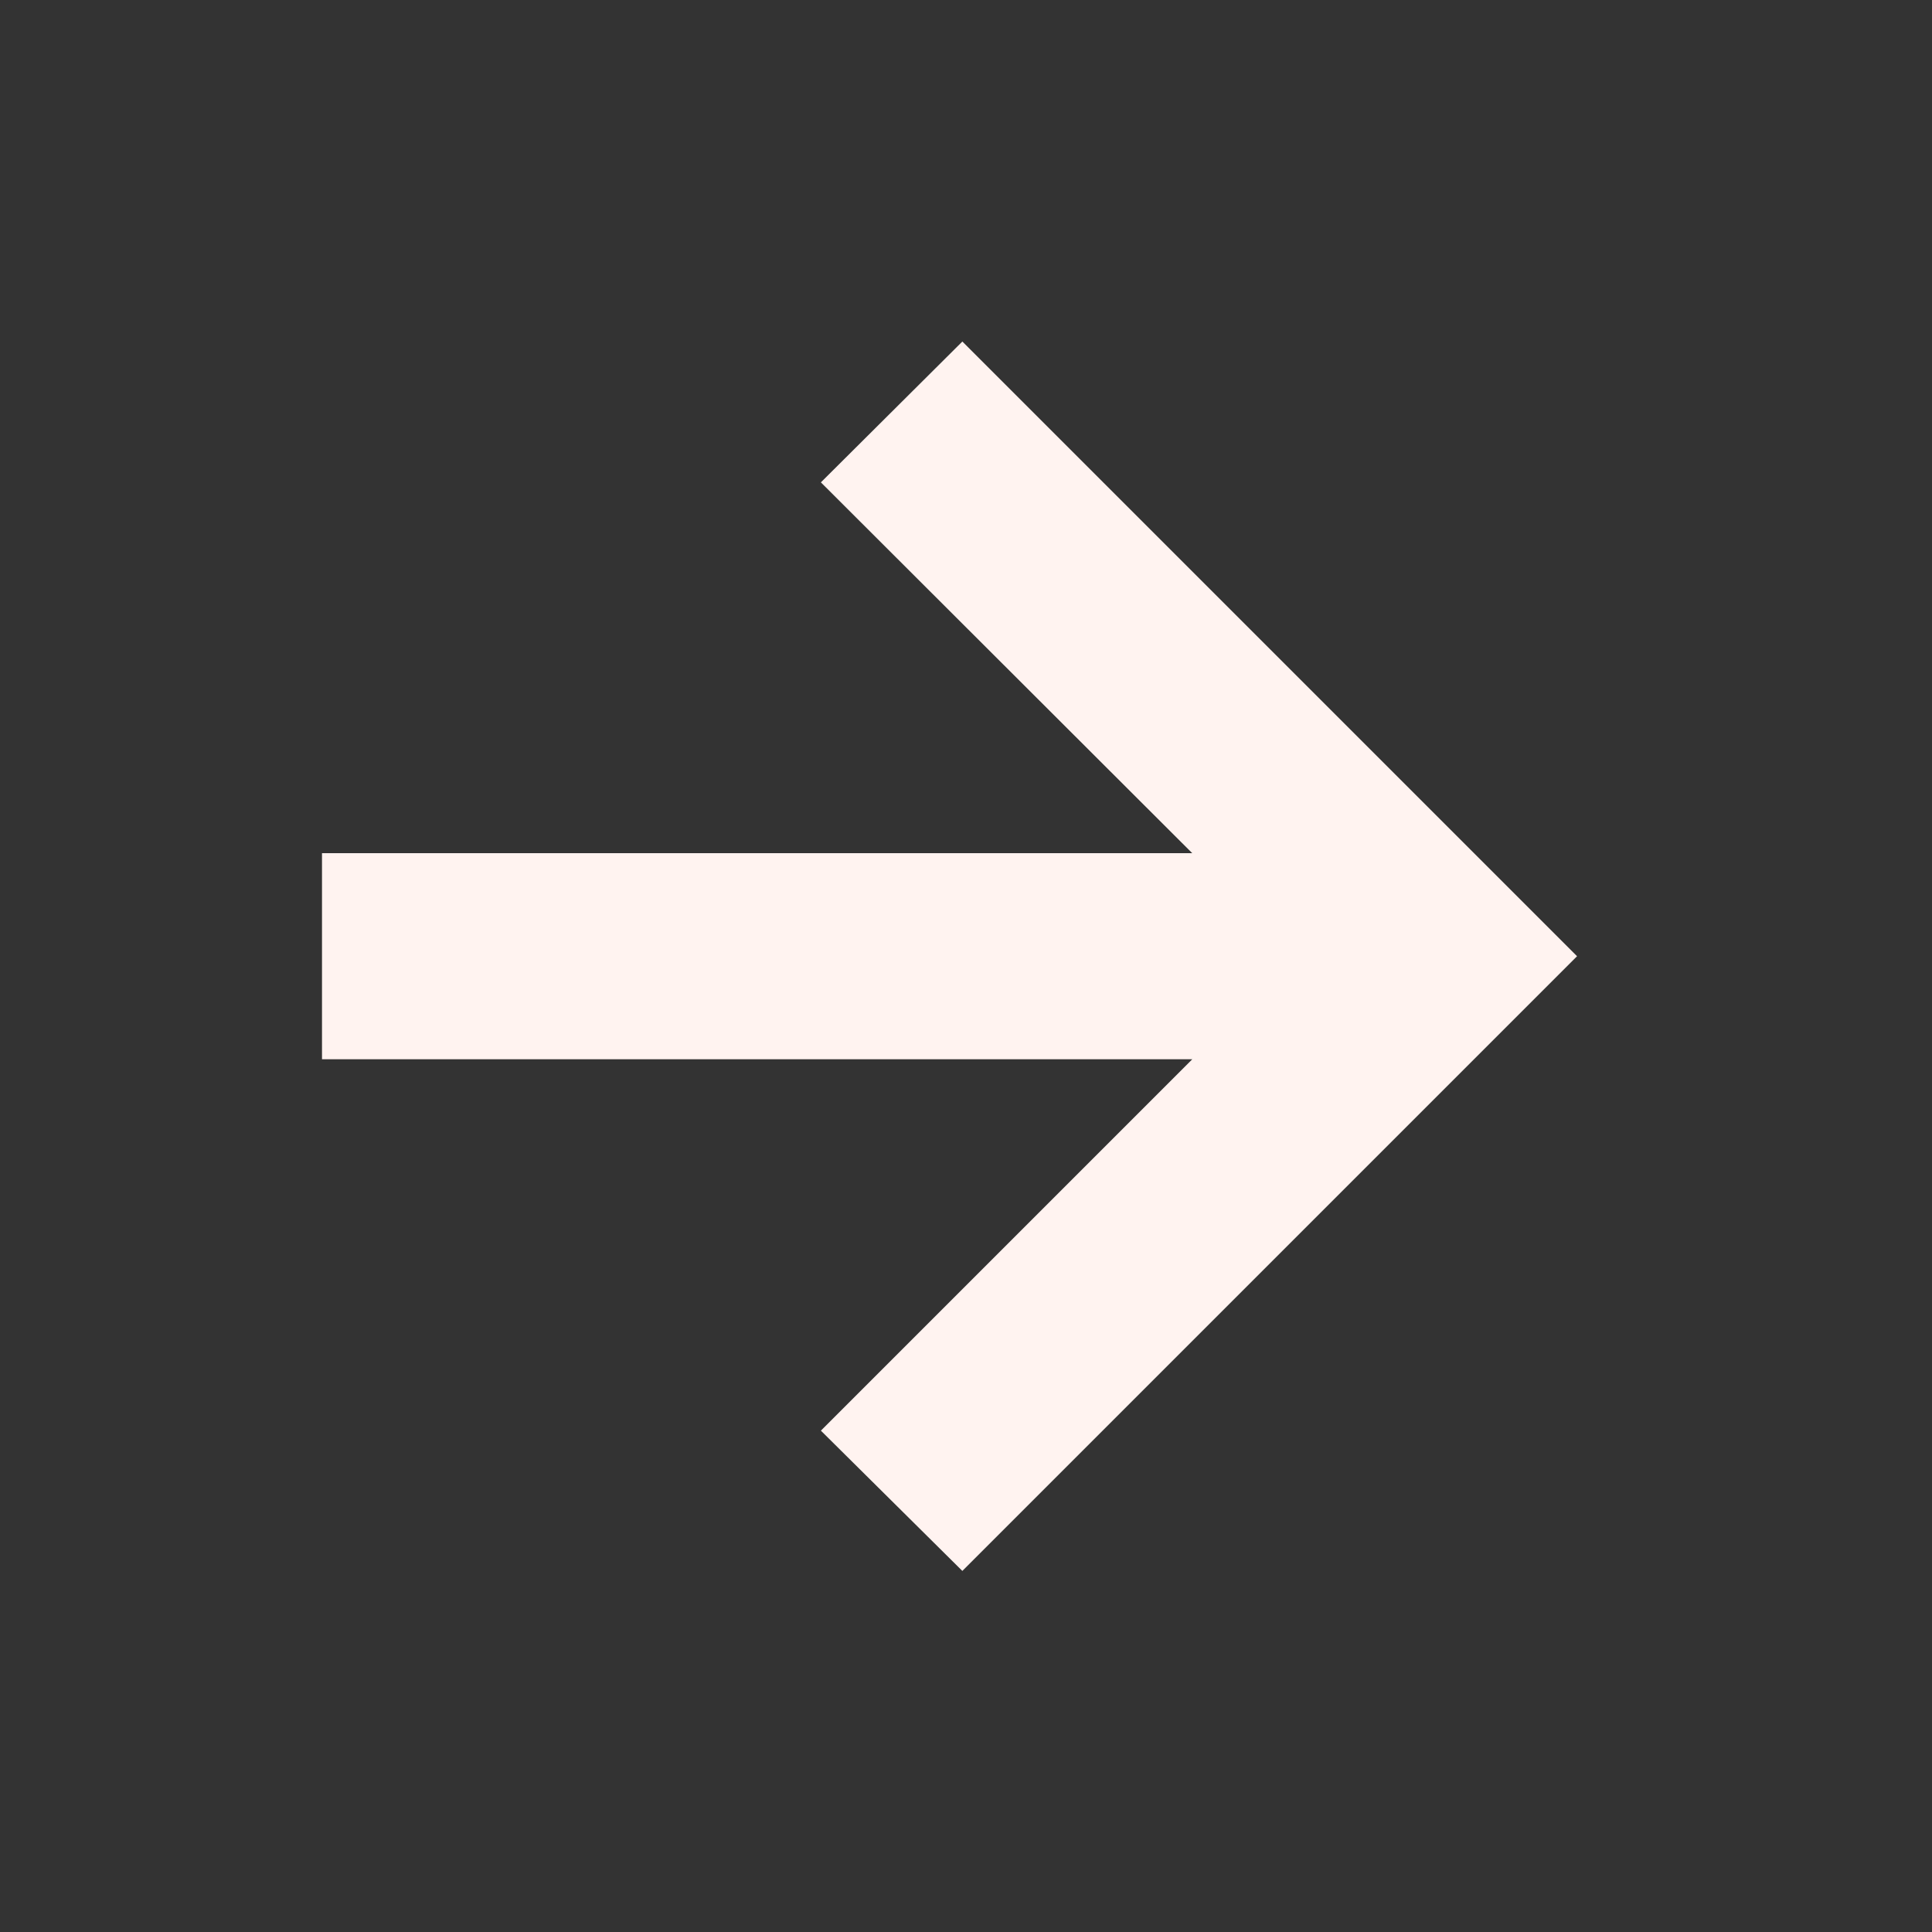 <svg width="18" height="18" viewBox="0 0 18 18" fill="none" xmlns="http://www.w3.org/2000/svg">
<rect x="0" y="0" width="18" height="18" fill="#333333" stroke="none"/>
<g clip-path="url(#clip0_141_3690)">
<path d="M8.966 14.636L7.648 13.329L11.108 9.869H3V7.949H11.108L7.648 4.494L8.966 3.182L14.693 8.909L8.966 14.636Z" fill="#FFF3F0"/>
</g>
<defs>
<clipPath id="clip0_141_3690">
<rect width="12" height="12" fill="white" transform="translate(3 3)"/>
</clipPath>
</defs>
</svg>

